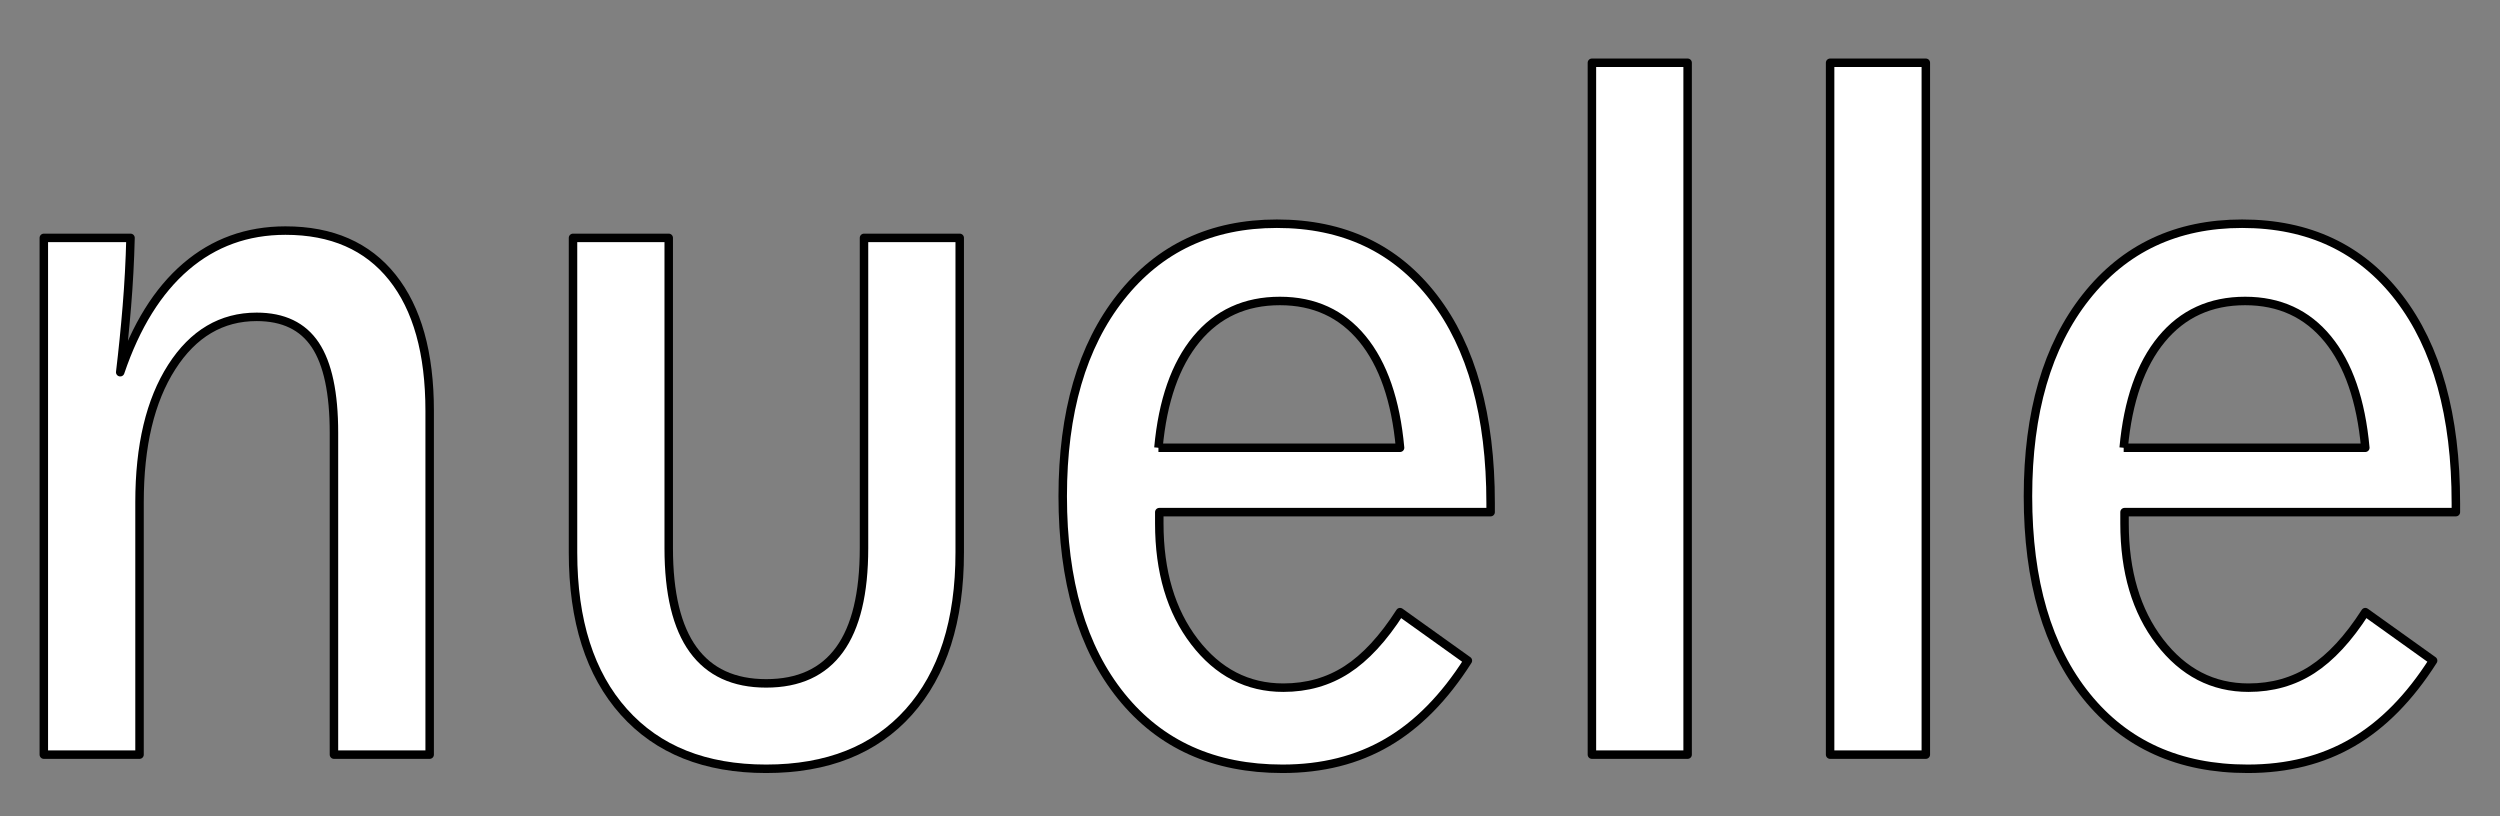 <?xml version="1.0" encoding="UTF-8" standalone="no"?>
<!DOCTYPE svg PUBLIC "-//W3C//DTD SVG 1.1//EN" "http://www.w3.org/Graphics/SVG/1.1/DTD/svg11.dtd">
<svg width="100%" height="100%" viewBox="0 0 4300 1404" version="1.1" xmlns="http://www.w3.org/2000/svg" xmlns:xlink="http://www.w3.org/1999/xlink" xml:space="preserve" xmlns:serif="http://www.serif.com/" style="fill-rule:evenodd;clip-rule:evenodd;stroke-linejoin:round;stroke-miterlimit:2;">
    <rect x="0" y="0" width="4300" height="1404" fill="#808080" stroke="none"/>
    <g id="Слой-1" serif:id="Слой 1" transform="matrix(4.167,0,0,4.167,0,0)">
        <g>
            <g transform="matrix(1,0,0,1,137.845,95.177)">
                <path d="M0,216.307L0,83.44C0,67.024 -2.569,54.954 -7.706,47.206C-12.844,39.482 -20.904,35.608 -31.888,35.608C-46.415,35.608 -58.107,42.517 -66.965,56.336C-75.823,70.154 -80.251,88.755 -80.251,112.14L-80.251,216.307L-119.757,216.307L-119.757,3.012L-83.972,3.012C-84.208,12.578 -84.71,22.003 -85.478,31.262C-86.245,40.545 -87.161,49.604 -88.223,58.461C-81.728,39.329 -72.693,24.802 -61.119,14.881C-49.544,4.96 -35.844,0 -20.019,0C-0.886,0 13.818,6.437 24.093,19.31C34.368,32.183 39.506,50.548 39.506,74.405L39.506,216.307L0,216.307Z" style="fill:white;fill-rule:nonzero;stroke:black;stroke-width:3.5px;"/>
            </g>
            <g transform="matrix(1,0,0,1,396.138,187.475)">
                <path d="M0,40.569C0,68.796 -6.998,90.739 -20.993,106.388C-34.988,122.037 -54.623,129.855 -79.897,129.855C-105.053,129.855 -124.629,122.037 -138.624,106.388C-152.619,90.739 -159.617,68.796 -159.617,40.569L-159.617,-89.286L-120.111,-89.286L-120.111,38.797C-120.111,57.458 -116.745,71.429 -110.014,80.689C-103.282,89.972 -93.243,94.601 -79.897,94.601C-66.433,94.601 -56.335,89.972 -49.604,80.689C-42.872,71.429 -39.506,57.458 -39.506,38.797L-39.506,-89.286L0,-89.286L0,40.569Z" style="fill:white;fill-rule:nonzero;stroke:black;stroke-width:3.5px;"/>
            </g>
            <g transform="matrix(1,0,0,1,478.161,224.855)">
                <path d="M0,-40.037L99.739,-40.037C97.967,-59.524 92.8,-74.488 84.237,-84.952C75.675,-95.392 64.307,-100.624 50.135,-100.624C35.844,-100.624 24.359,-95.369 15.678,-84.857C6.998,-74.346 1.772,-59.406 0,-40.037M127.729,47.832C118.045,63.068 106.972,74.323 94.512,81.574C82.053,88.85 67.614,92.475 51.198,92.475C22.971,92.475 0.797,82.496 -15.324,62.536C-31.445,42.577 -39.506,15.058 -39.506,-20.018C-39.506,-54.623 -31.534,-82.023 -15.59,-102.219C0.354,-122.414 21.849,-132.512 48.895,-132.512C76.413,-132.512 97.997,-122.32 113.645,-101.959C129.294,-81.574 137.118,-53.324 137.118,-17.184L137.118,-13.464L0.354,-13.464L0.354,-8.858C0.354,11.102 5.197,27.4 14.881,40.037C24.566,52.674 36.789,58.993 51.552,58.993C61.355,58.993 70.095,56.513 77.771,51.552C85.448,46.592 92.77,38.679 99.739,27.814L127.729,47.832Z" style="fill:white;fill-rule:nonzero;stroke:black;stroke-width:3.5px;"/>
            </g>
            <g transform="matrix(1,0,0,1,0,0.551)">
                <rect x="657.088" y="25.358" width="39.506" height="285.575" style="fill:white;stroke:black;stroke-width:3.5px;"/>
            </g>
            <g transform="matrix(1,0,0,1,0,0.551)">
                <rect x="755.409" y="25.358" width="39.506" height="285.575" style="fill:white;stroke:black;stroke-width:3.5px;"/>
            </g>
            <g transform="matrix(1,0,0,1,876.583,224.855)">
                <path d="M0,-40.037L99.739,-40.037C97.967,-59.524 92.794,-74.488 84.232,-84.952C75.669,-95.392 64.307,-100.624 50.135,-100.624C35.844,-100.624 24.353,-95.369 15.672,-84.857C6.992,-74.346 1.772,-59.406 0,-40.037M127.729,47.832C118.045,63.068 106.966,74.323 94.507,81.574C82.047,88.85 67.614,92.475 51.198,92.475C22.971,92.475 0.791,82.496 -15.33,62.536C-31.451,42.577 -39.506,15.058 -39.506,-20.018C-39.506,-54.623 -31.534,-82.023 -15.59,-102.219C0.354,-122.414 21.849,-132.512 48.895,-132.512C76.413,-132.512 97.991,-122.32 113.639,-101.959C129.288,-81.574 137.118,-53.324 137.118,-17.184L137.118,-13.464L0.354,-13.464L0.354,-8.858C0.354,11.102 5.197,27.4 14.881,40.037C24.566,52.674 36.789,58.993 51.552,58.993C61.355,58.993 70.095,56.513 77.771,51.552C85.448,46.592 92.77,38.679 99.739,27.814L127.729,47.832Z" style="fill:white;fill-rule:nonzero;stroke:black;stroke-width:3.5px;"/>
            </g>
        </g>
    </g>
</svg>
